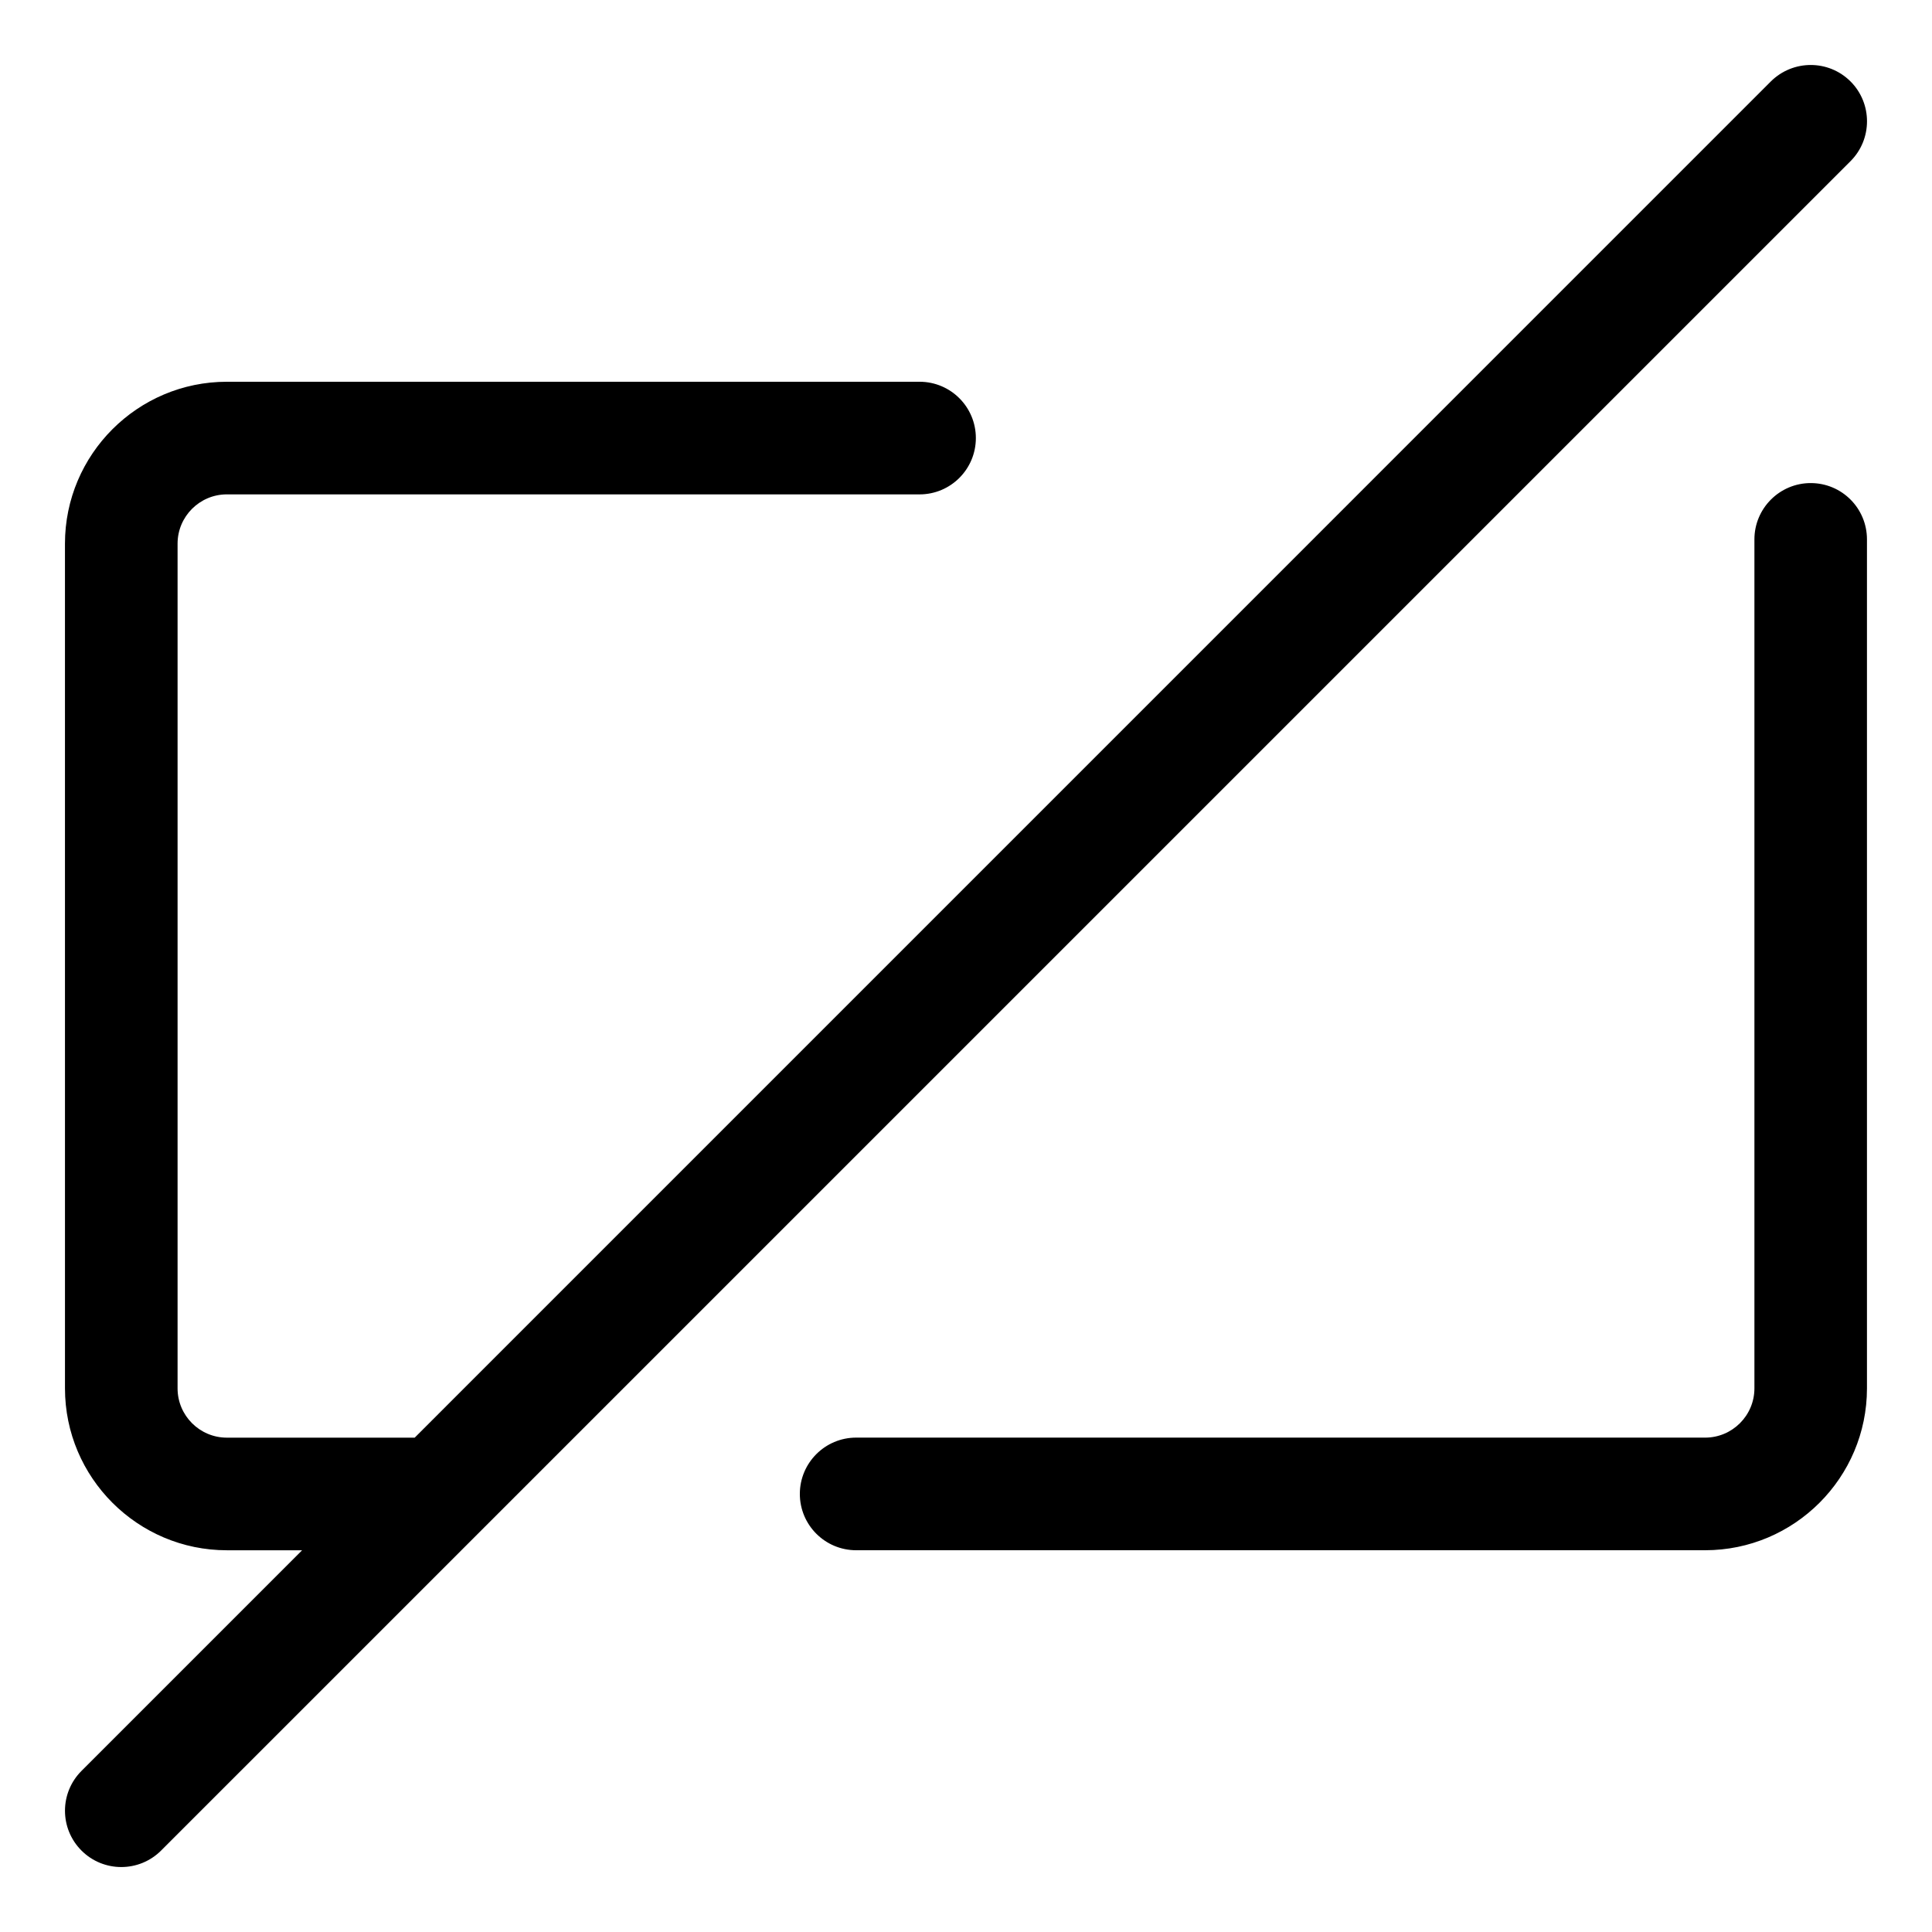 <?xml version="1.0" encoding="UTF-8"?>
<!-- The Best Svg Icon site in the world: iconSvg.co, Visit us! https://iconsvg.co -->
<svg fill="#000000" width="800px" height="800px" version="1.1" viewBox="144 144 512 512" xmlns="http://www.w3.org/2000/svg">
 <path d="m623.86 272.02c-8.23 0-14.922 6.688-14.922 14.926v224.98c0 7.199-5.852 13.059-13.066 13.059l-224.98-0.004c-8.238 0-14.926 6.691-14.926 14.926 0 8.25 6.688 14.922 14.926 14.922h224.97c23.672 0 42.902-19.246 42.902-42.902v-224.98c0.004-8.238-6.641-14.926-14.91-14.926zm10.559-106.43c5.809 5.832 5.809 15.277 0 21.109l-447.73 447.72c-2.906 2.906-6.731 4.367-10.547 4.367-3.816 0-7.641-1.457-10.547-4.367-5.832-5.832-5.832-15.277 0-21.109l58.465-58.473h-19.934c-23.652 0-42.906-19.246-42.906-42.902l-0.004-223.86c0-23.664 19.254-42.906 42.906-42.906h183.57c8.246 0 14.922 6.68 14.922 14.922 0 8.246-6.676 14.926-14.922 14.926l-183.57-0.004c-7.207 0-13.062 5.863-13.062 13.062v223.86c0 7.199 5.856 13.059 13.062 13.059h49.777l359.38-359.4c5.859-5.828 15.32-5.828 21.133-0.004z" fill-rule="evenodd"/>
</svg>